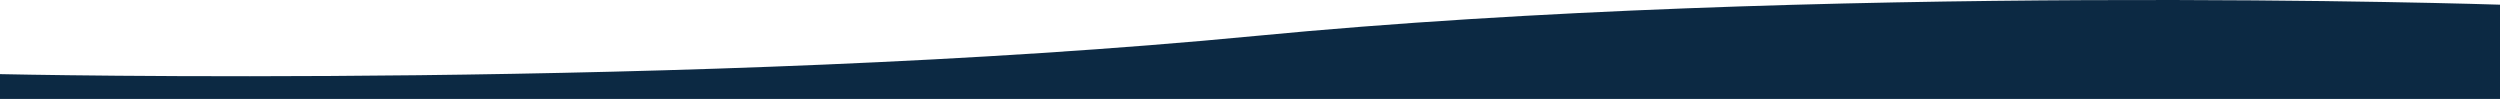 <?xml version="1.0" encoding="UTF-8"?><svg id="Layer_1" xmlns="http://www.w3.org/2000/svg" viewBox="0 0 1440 57"><path d="m1440,655.2H0V42.7s401.5,9,723.2-22S1440,2.7,1440,2.7v652.5Z" style="fill:#0c2943; stroke-width:0px;"/></svg>